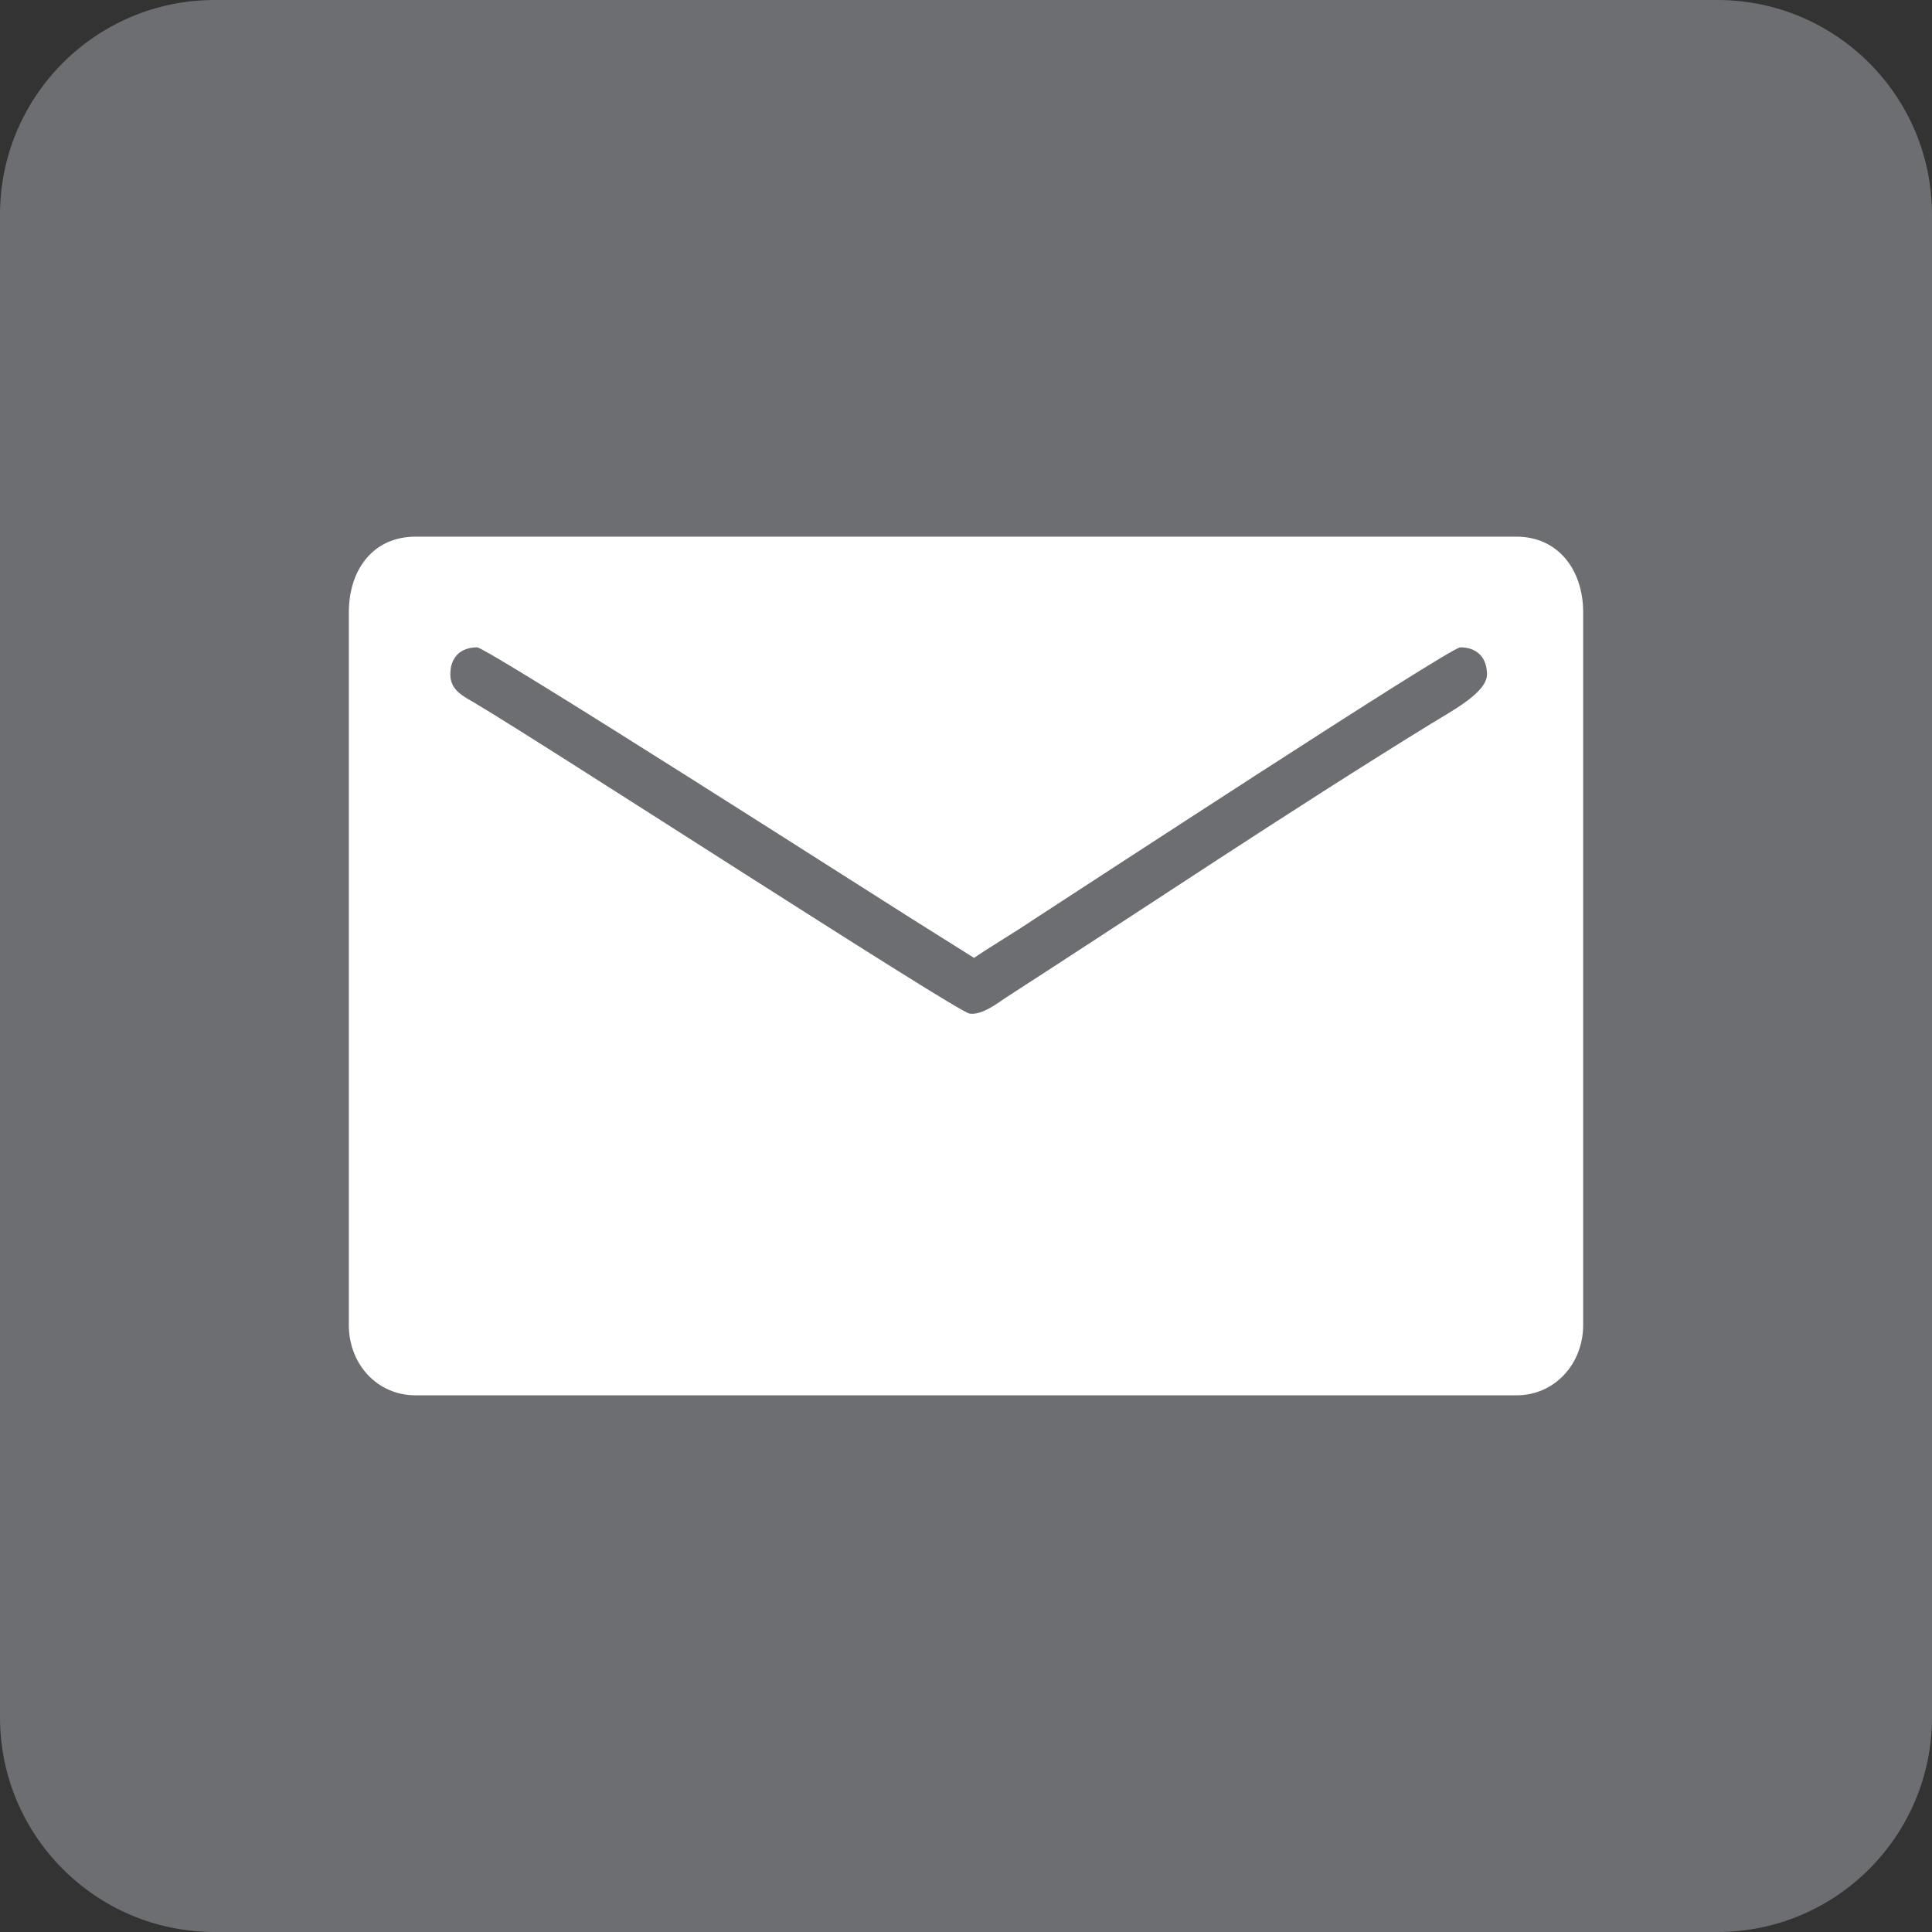 <svg width="72" height="72" viewBox="0 0 72 72" fill="none" xmlns="http://www.w3.org/2000/svg">
<rect x="0" y="0" width="72" height="72" fill="#333333" stroke="none"/>
<g clip-path="url(#clip0_160_12)">
<path fill-rule="evenodd" clip-rule="evenodd" d="M8 72H64C68.418 72 72 68.418 72 64V8C72 3.582 68.418 0 64 0H8C3.582 0 0 3.582 0 8V64C0 68.418 3.582 72 8 72Z" fill="#6D6E72"/>
<path fill-rule="evenodd" clip-rule="evenodd" d="M13 22.818V49.383C13 50.829 14.047 52 15.489 52H56.511C57.952 52 59 50.815 59 49.383V22.818C59 21.232 58.063 20 56.511 20H15.489C13.877 20 13 21.262 13 22.818ZM16.782 25.132C16.782 24.492 17.166 24.125 17.778 24.125C18.157 24.125 33.064 33.672 33.967 34.232L36.3 35.698C37.039 35.197 37.782 34.769 38.549 34.25C40.113 33.239 54.036 24.125 54.419 24.125C55.033 24.125 55.415 24.492 55.415 25.132C55.415 25.81 54.123 26.483 53.281 27.002C47.994 30.259 42.708 33.809 37.473 37.187C37.168 37.396 36.577 37.843 36.133 37.774C35.639 37.697 20.471 27.848 17.711 26.208C17.296 25.961 16.782 25.736 16.782 25.132Z" fill="white"/>
</g>
<defs>
<clipPath id="clip0_160_12">
<rect width="72" height="72" fill="white"/>
</clipPath>
</defs>
</svg>
